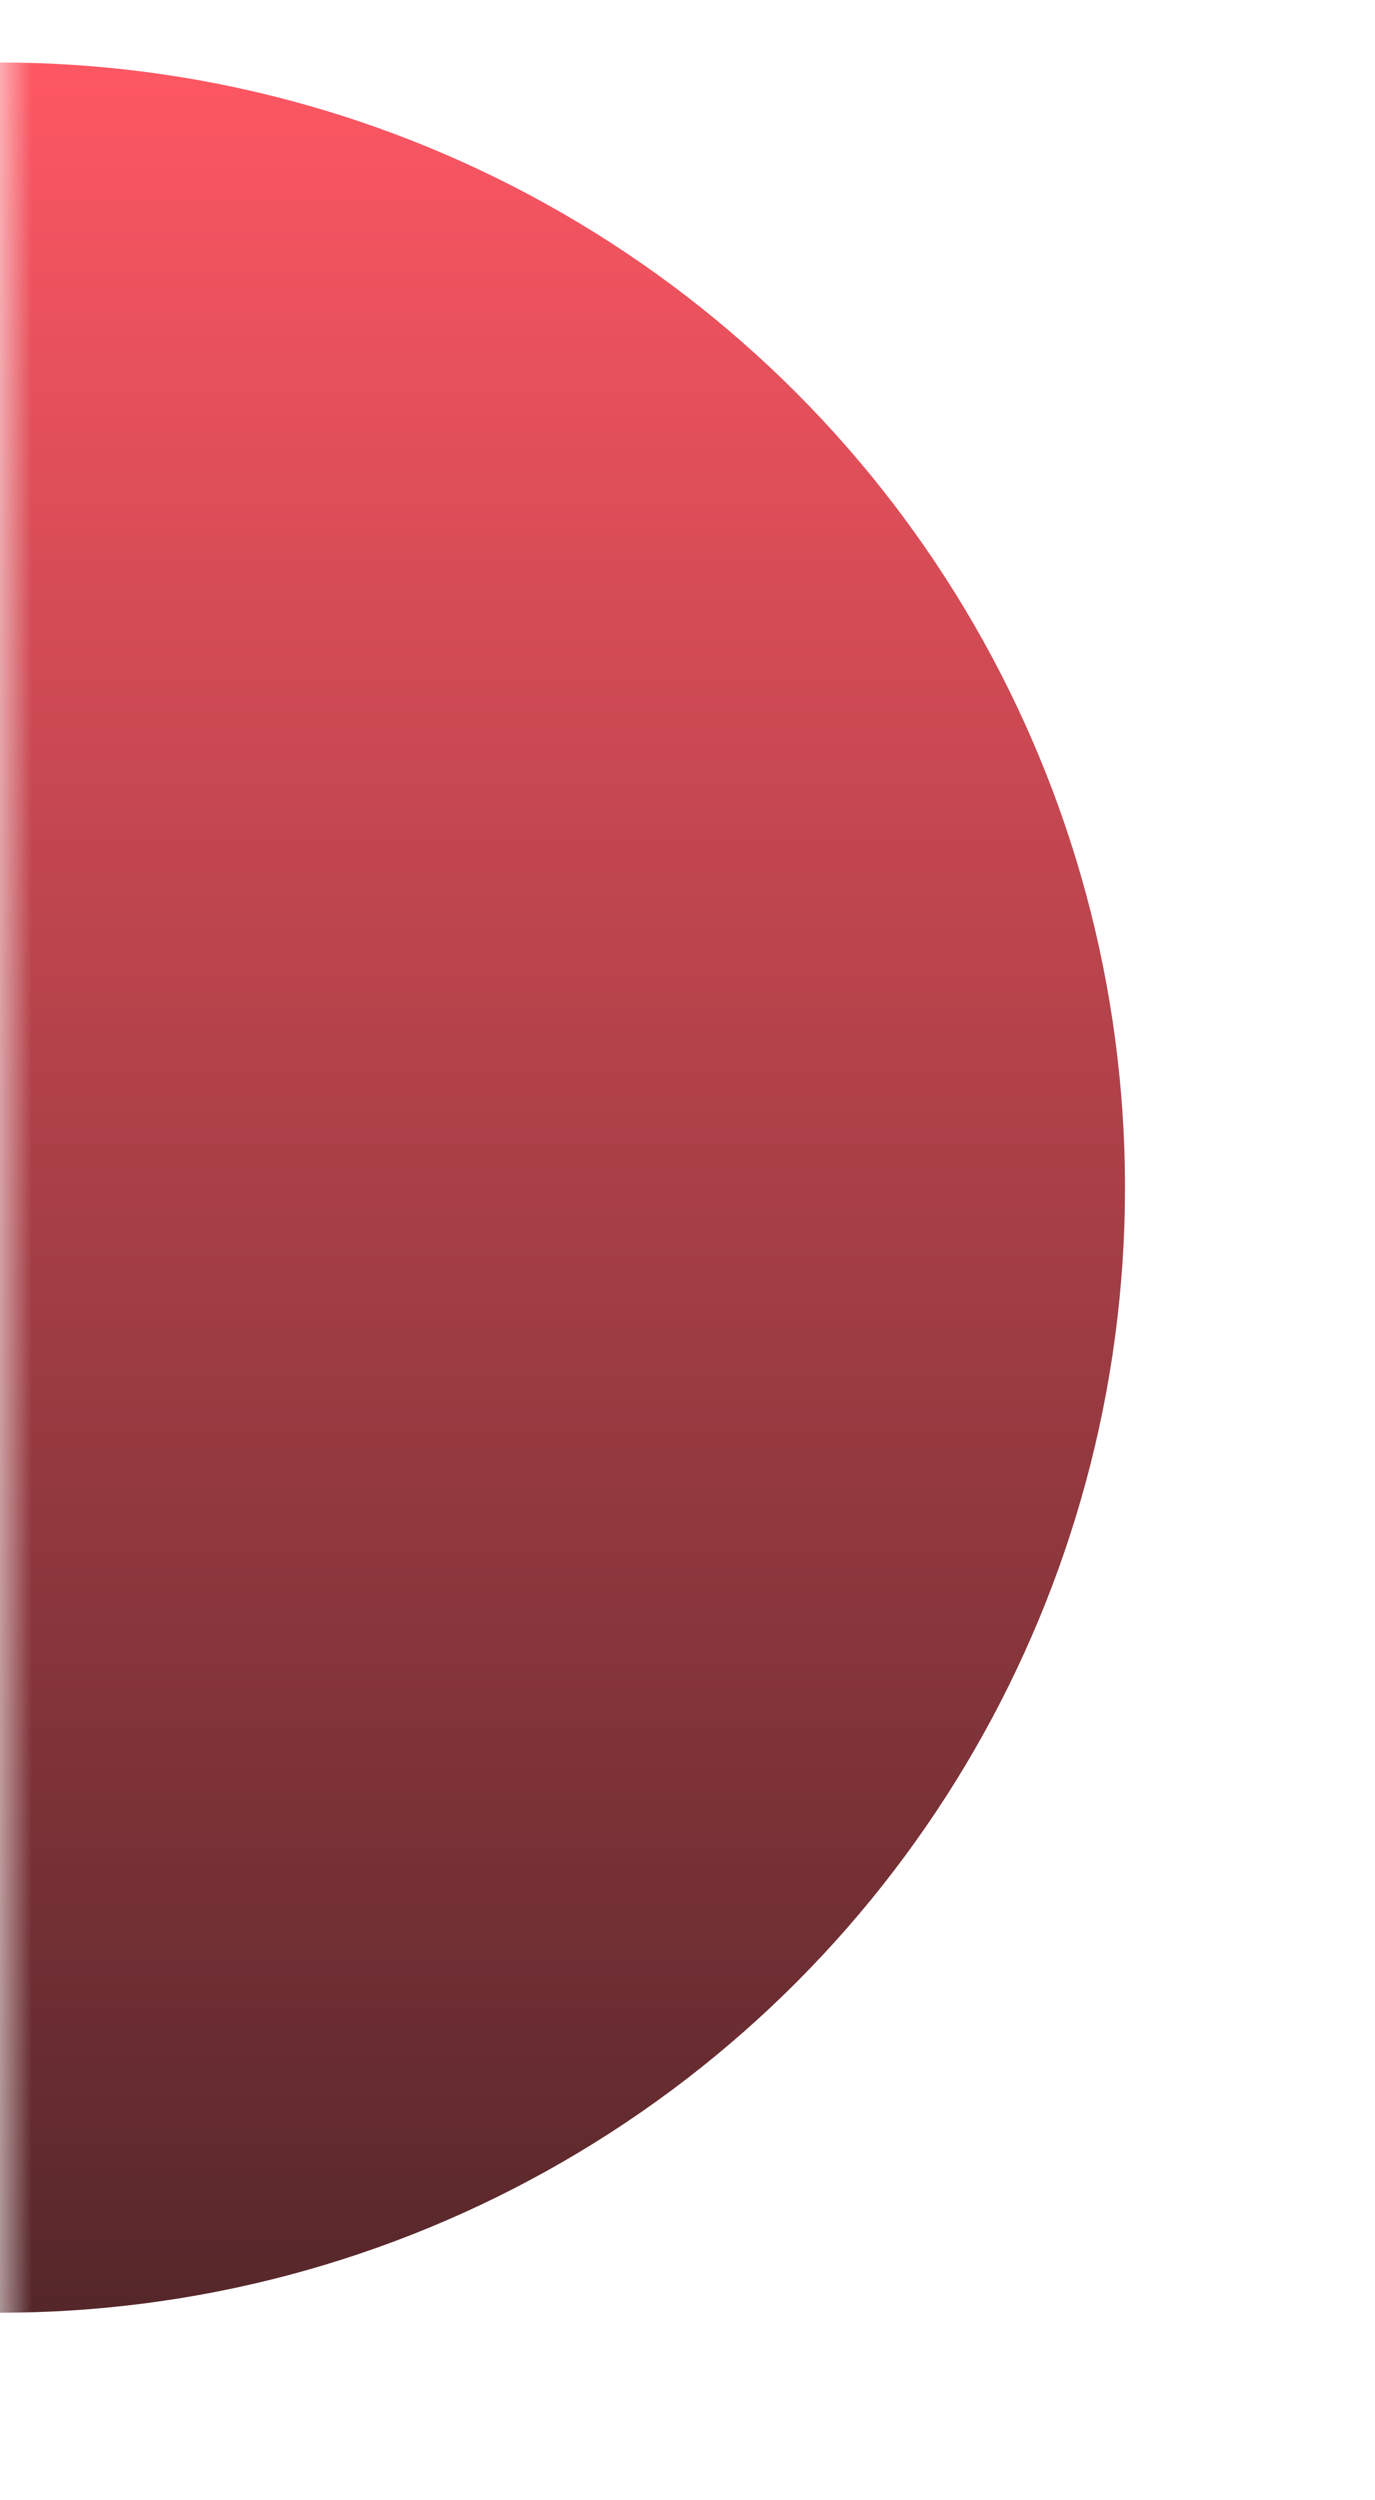 <?xml version="1.0" encoding="UTF-8"?> <svg xmlns="http://www.w3.org/2000/svg" width="22" height="40" viewBox="0 0 22 40" fill="none"> <mask id="mask0_118_506" style="mask-type:alpha" maskUnits="userSpaceOnUse" x="0" y="0" width="22" height="40"> <rect width="22" height="40" fill="url(#paint0_linear_118_506)"></rect> </mask> <g mask="url(#mask0_118_506)"> <circle cy="19" r="18" fill="url(#paint1_linear_118_506)"></circle> </g> <defs> <linearGradient id="paint0_linear_118_506" x1="11" y1="0" x2="11" y2="40" gradientUnits="userSpaceOnUse"> <stop stop-color="#FD5763"></stop> <stop offset="1" stop-color="#55272A"></stop> </linearGradient> <linearGradient id="paint1_linear_118_506" x1="0" y1="1" x2="0" y2="37" gradientUnits="userSpaceOnUse"> <stop stop-color="#FD5763"></stop> <stop offset="1" stop-color="#55272A"></stop> </linearGradient> </defs> </svg> 